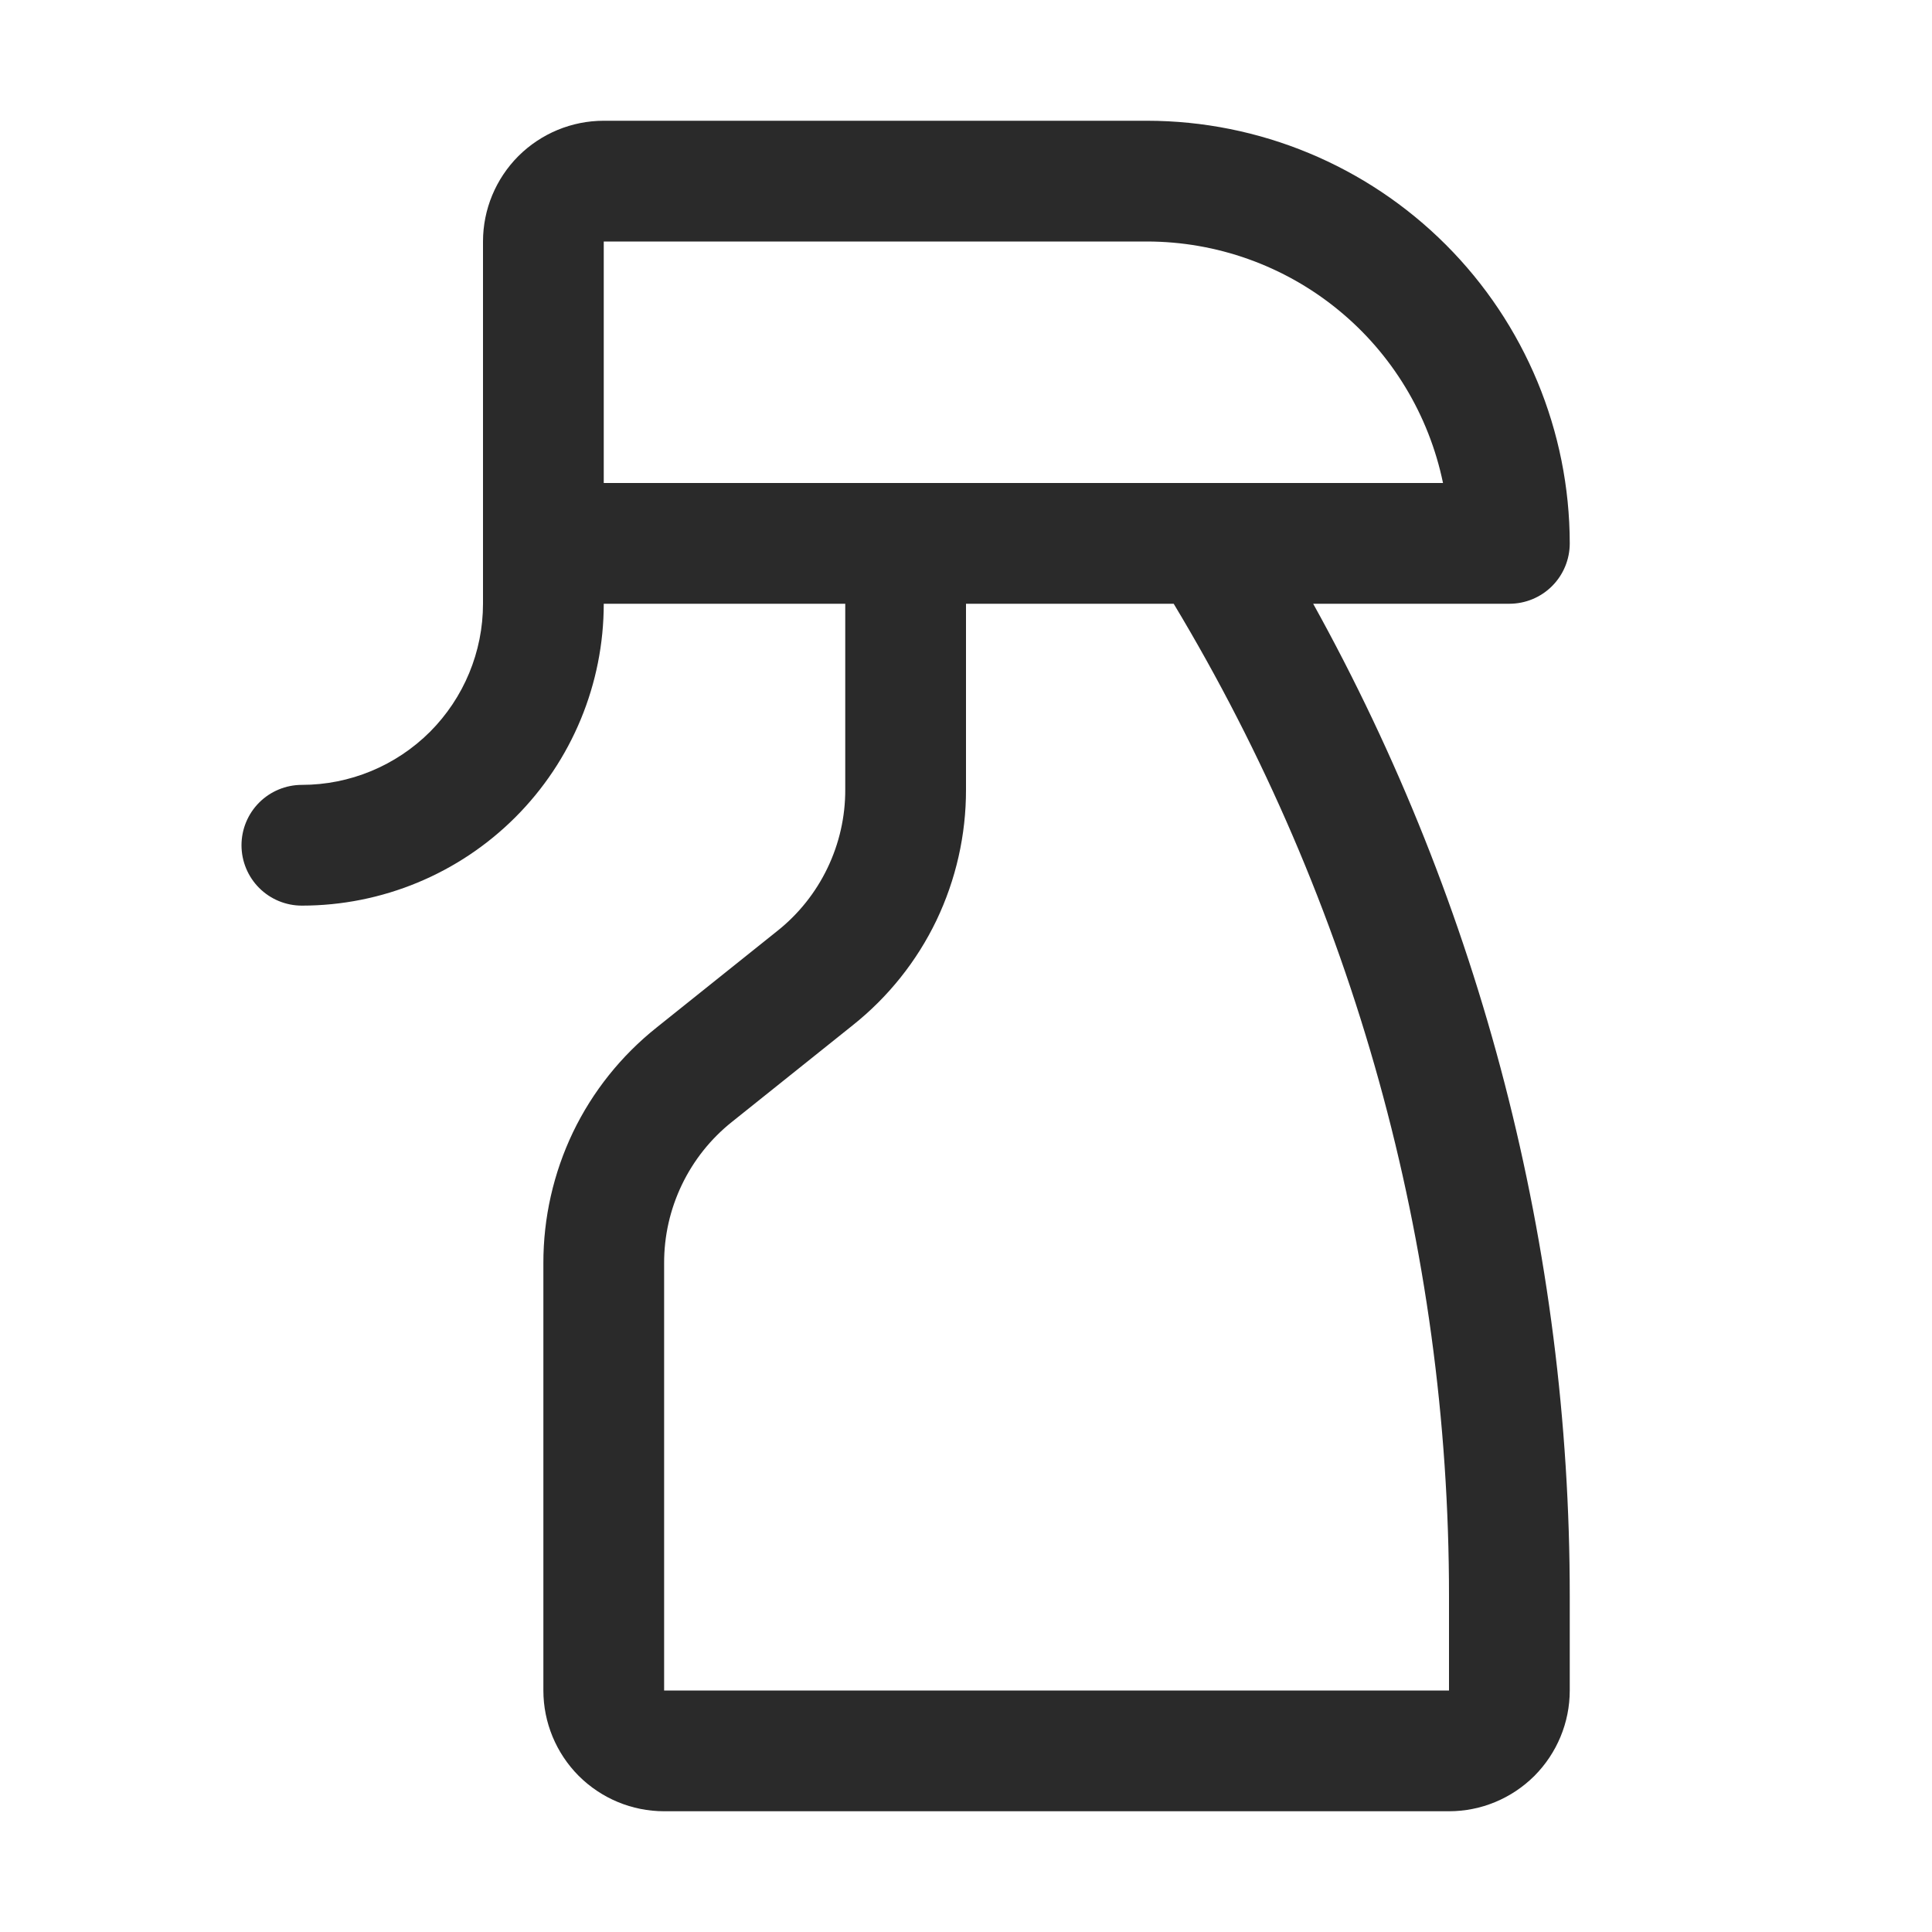 <svg xmlns="http://www.w3.org/2000/svg" fill="none" viewBox="0 0 20 20" height="20" width="20">
<path fill="#2A2A2A" d="M15.625 6.25C15.791 6.25 15.95 6.184 16.067 6.067C16.184 5.95 16.25 5.791 16.25 5.625C16.249 4.465 15.787 3.353 14.967 2.533C14.147 1.713 13.035 1.251 11.875 1.25H6.25C5.918 1.25 5.601 1.382 5.366 1.616C5.132 1.851 5 2.168 5 2.5V6.25C5 6.747 4.802 7.224 4.451 7.576C4.099 7.927 3.622 8.125 3.125 8.125C2.959 8.125 2.8 8.191 2.683 8.308C2.566 8.425 2.5 8.584 2.5 8.75C2.5 8.916 2.566 9.075 2.683 9.192C2.8 9.309 2.959 9.375 3.125 9.375C3.954 9.375 4.749 9.046 5.335 8.46C5.921 7.874 6.25 7.079 6.25 6.25H8.75V8.173C8.751 8.455 8.688 8.732 8.566 8.986C8.444 9.24 8.267 9.462 8.047 9.637L6.797 10.637C6.43 10.929 6.134 11.3 5.931 11.722C5.729 12.145 5.624 12.608 5.625 13.077V17.5C5.625 17.831 5.757 18.149 5.991 18.384C6.226 18.618 6.543 18.75 6.875 18.75H15C15.332 18.75 15.649 18.618 15.884 18.384C16.118 18.149 16.25 17.831 16.25 17.5V16.521C16.251 12.927 15.337 9.393 13.594 6.25H15.625ZM6.25 2.5H11.875C12.595 2.501 13.293 2.75 13.851 3.206C14.409 3.661 14.792 4.295 14.938 5H6.25V2.5ZM15 16.521V17.5H6.875V13.077C6.874 12.795 6.937 12.518 7.059 12.264C7.181 12.01 7.358 11.788 7.578 11.613L8.828 10.613C9.195 10.321 9.491 9.95 9.694 9.528C9.896 9.105 10.001 8.642 10 8.173V6.25H12.15C14.016 9.351 15.001 12.902 15 16.521Z"></path>
</svg>
